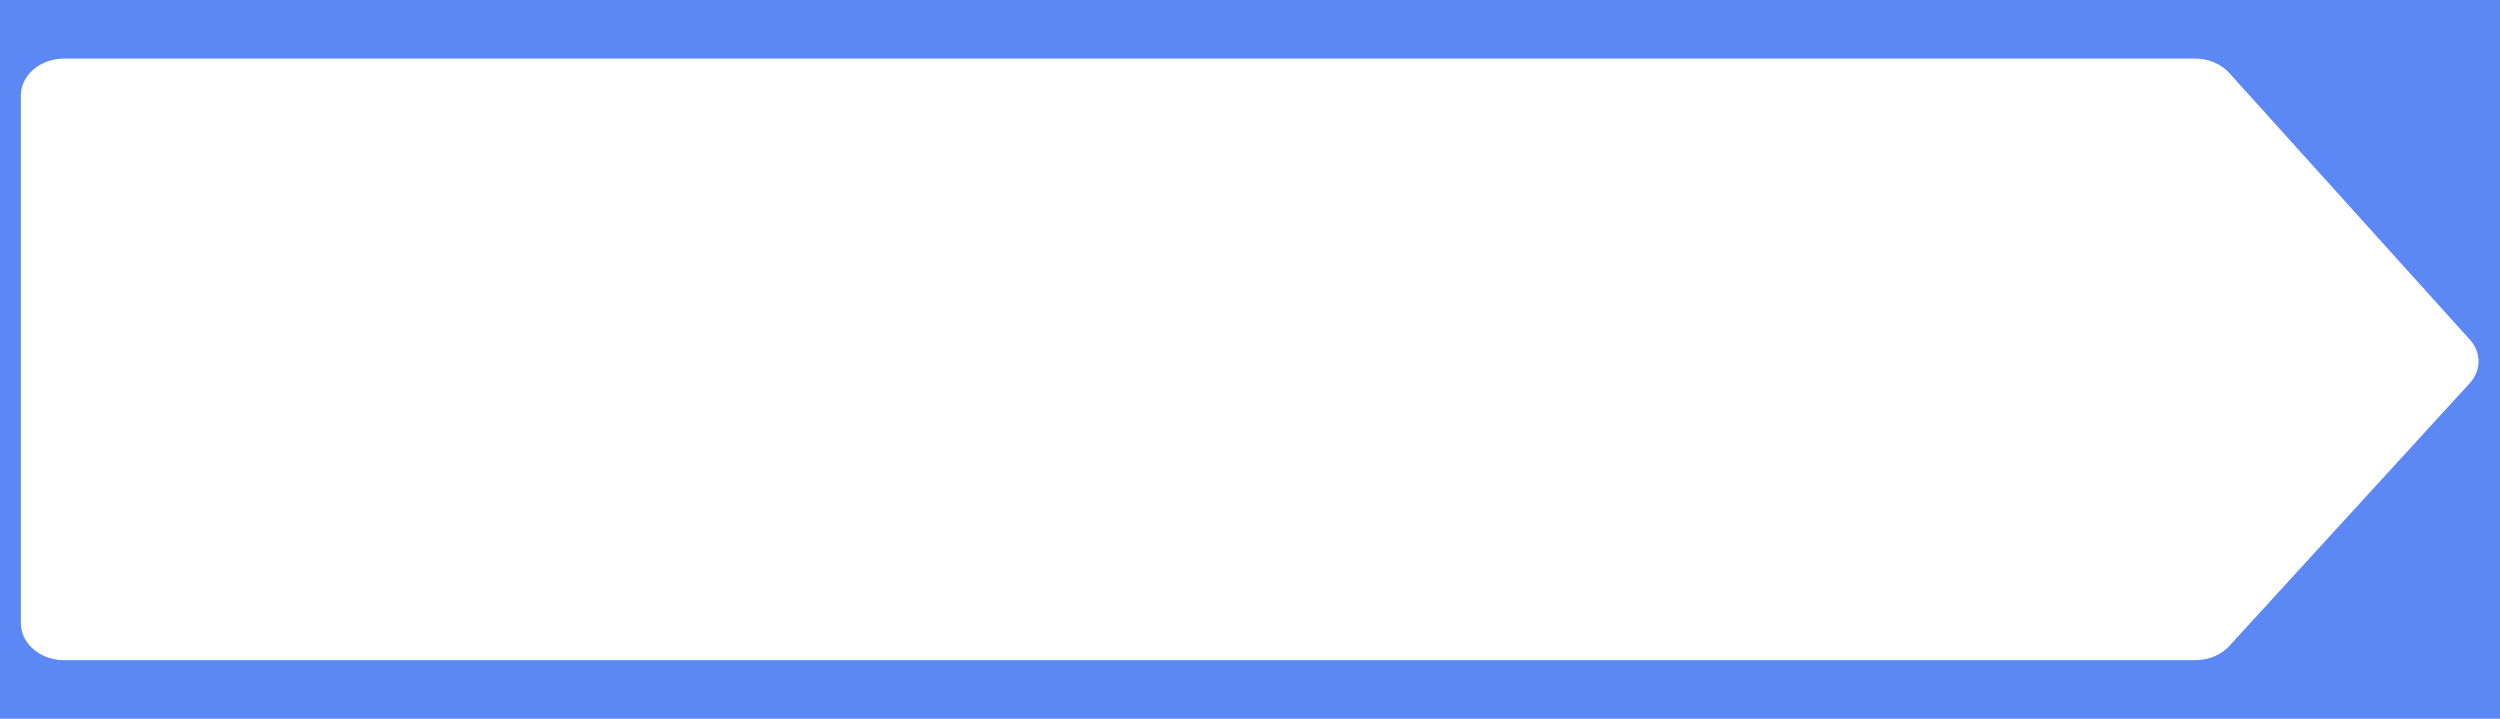 <svg width="1920" height="552" viewBox="0 0 1920 552" fill="none" xmlns="http://www.w3.org/2000/svg">
<path d="M1920 552H0V0H1920V552ZM49.122 45C30.845 45 16 57.732 16 73.454V478.567L16.011 479.28C16.464 494.663 31.106 507 49.122 507H1686.02C1696.19 507 1705.8 502.997 1712.08 496.137L1896.85 294.186C1905.67 284.532 1905.72 270.7 1896.98 261.003L1712.05 56.017C1705.78 49.068 1696.12 45 1685.87 45H49.122Z" fill="#5C88F5"/>
</svg>
